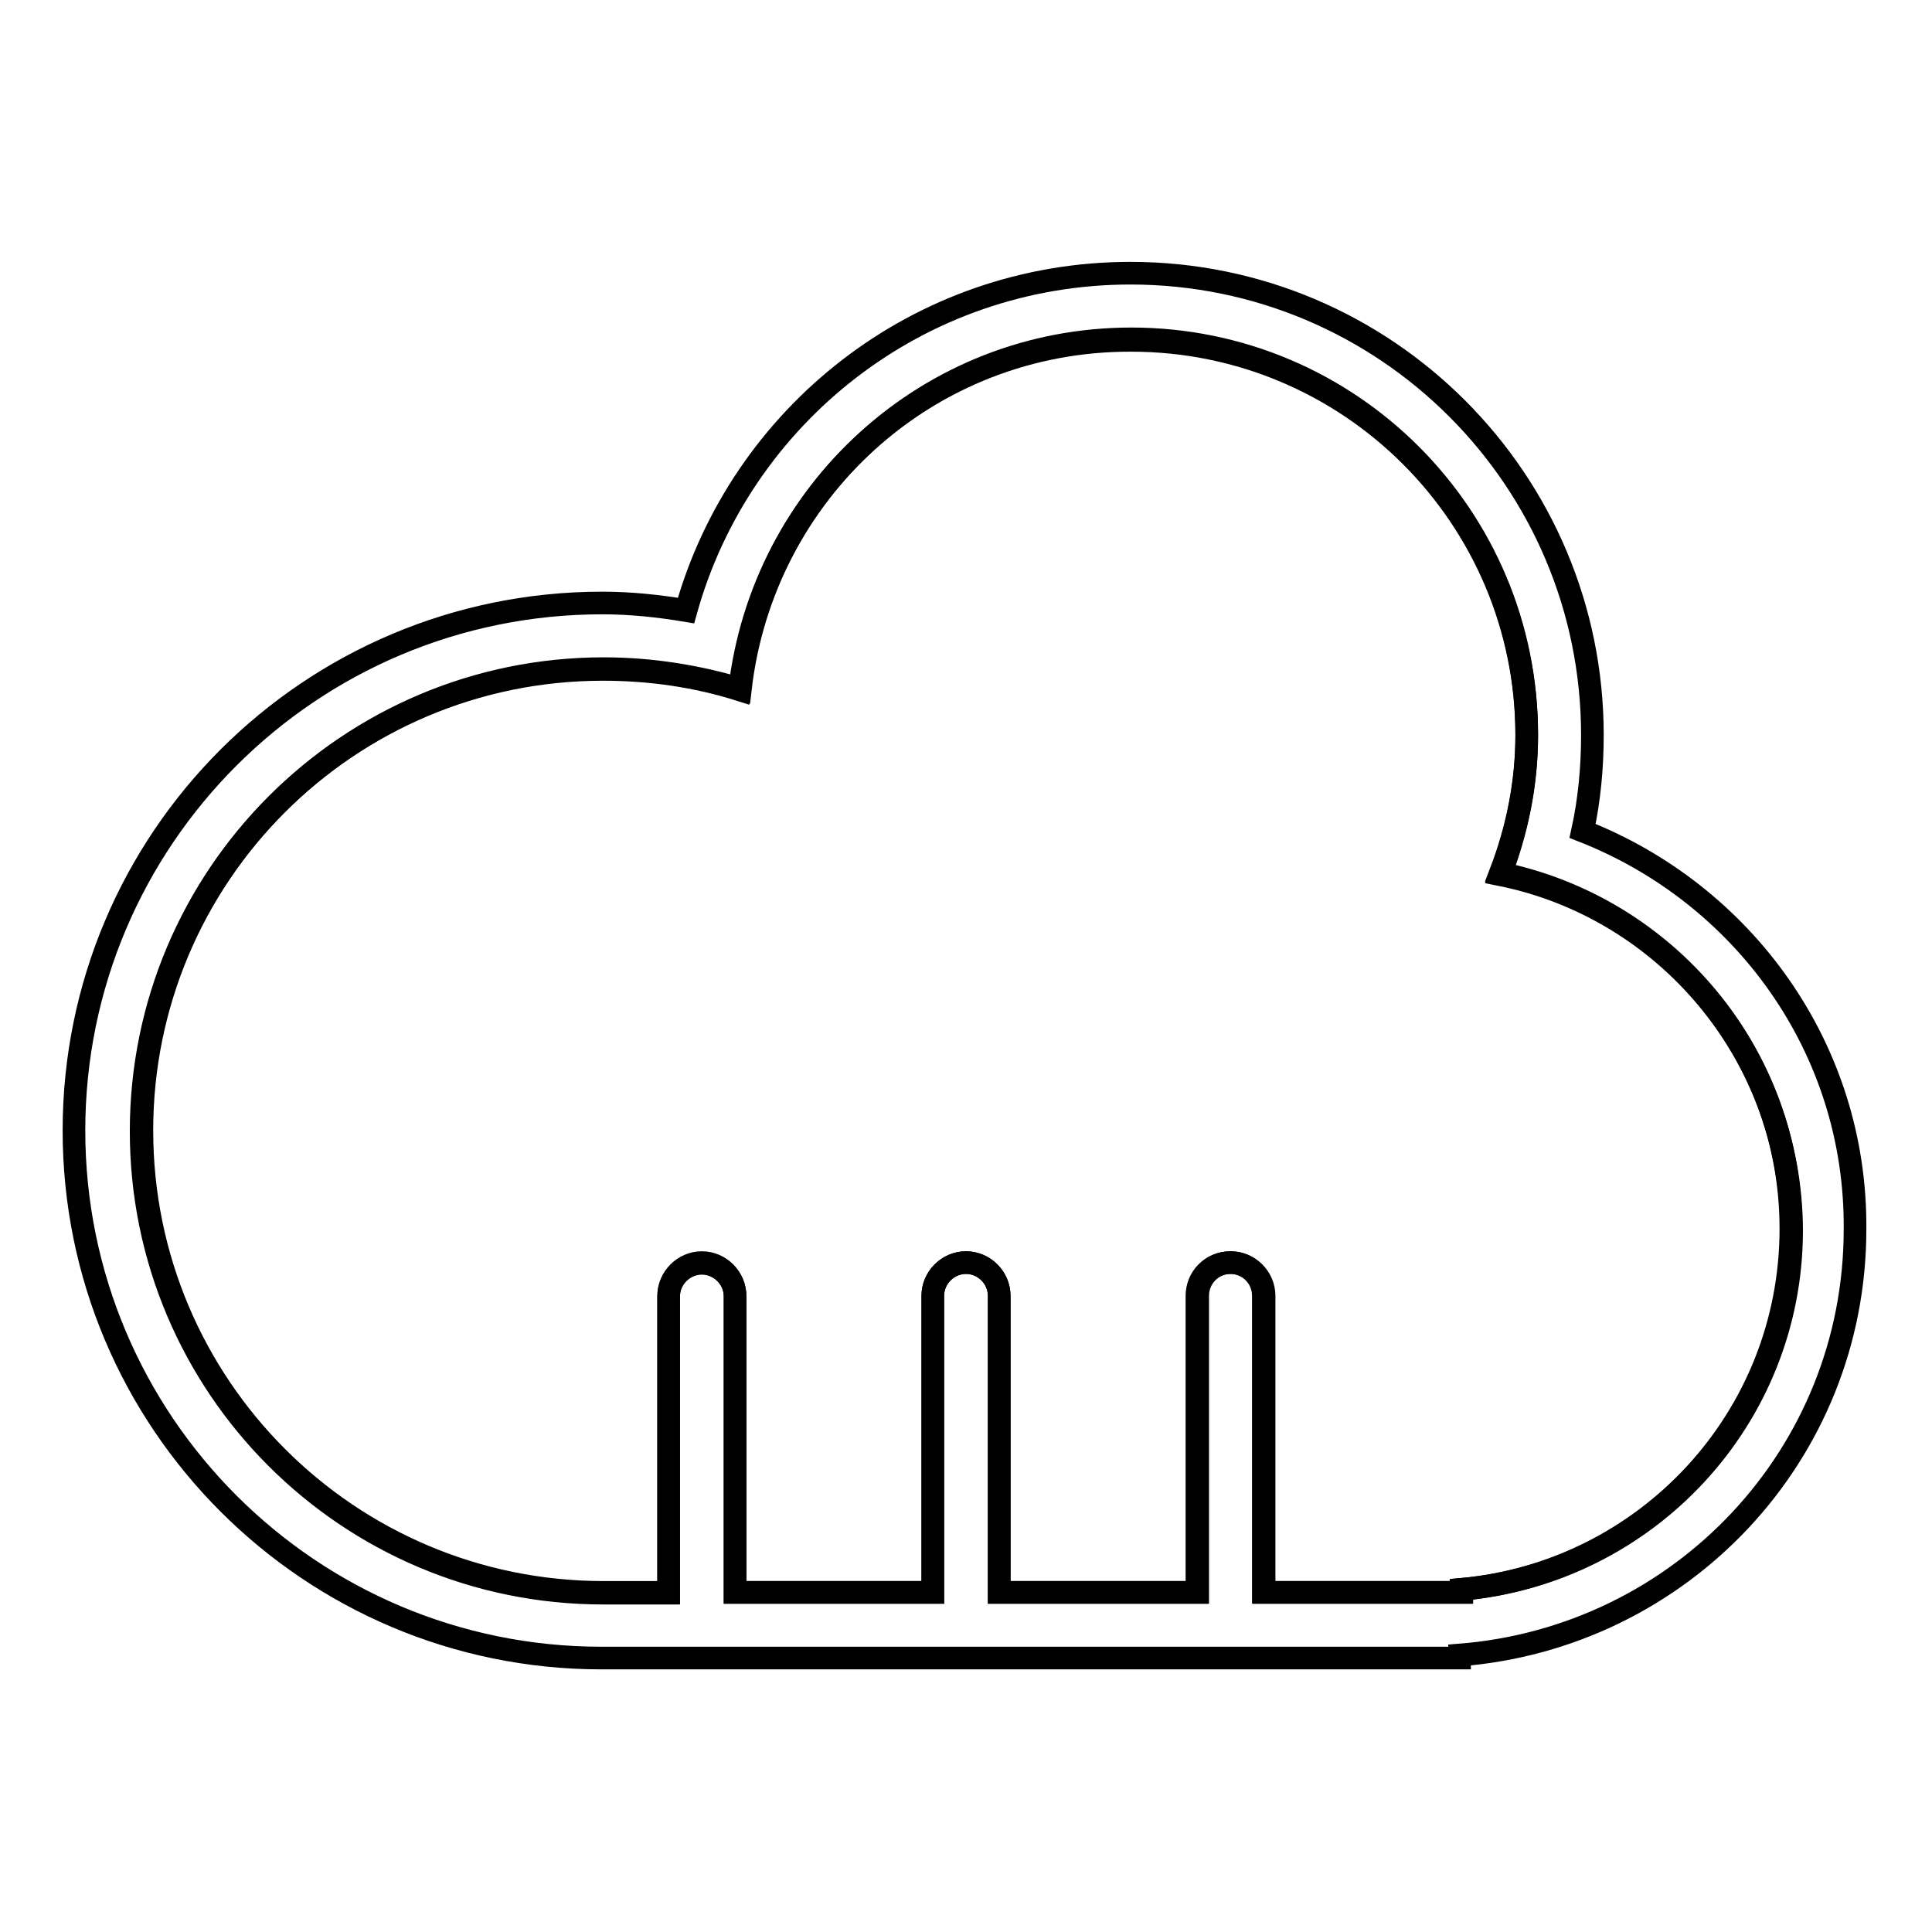 <?xml version="1.0" encoding="utf-8"?>
<!-- Svg Vector Icons : http://www.onlinewebfonts.com/icon -->
<!DOCTYPE svg PUBLIC "-//W3C//DTD SVG 1.1//EN" "http://www.w3.org/Graphics/SVG/1.1/DTD/svg11.dtd">
<svg version="1.1" xmlns="http://www.w3.org/2000/svg" xmlns:xlink="http://www.w3.org/1999/xlink" x="0px" y="0px" viewBox="0 0 256 256" enable-background="new 0 0 256 256" xml:space="preserve">
<g><g><path stroke-width="3" fill-opacity="0" stroke="#000000"  d="M198.8,115.9c2.2-5.8,3.5-11.9,3.5-18.4c0-29-23.5-52.4-52.4-52.4C122.9,45,101,65.3,98,91.4c-5.7-1.8-11.8-2.7-18.1-2.7c-33.8,0-61.2,27.4-61.2,61.2c0,33.8,27.4,61.2,61.2,61.2h8.7v-39.3c0-2.4,2-4.4,4.4-4.4s4.4,2,4.4,4.4V211h26.2v-39.3c0-2.4,2-4.4,4.4-4.4c2.4,0,4.4,2,4.4,4.4V211h26.3v-39.3c0-2.4,1.9-4.4,4.4-4.4c2.4,0,4.4,2,4.4,4.4V211h26.2v-0.4c24.5-2.2,43.7-22.6,43.7-47.6C237.3,139.7,220.7,120.3,198.8,115.9z"/><path stroke-width="3" fill-opacity="0" stroke="#000000"  d="M209.7,110.1c0.9-4.1,1.3-8.4,1.3-12.7c0-33.8-27.4-61.2-61.2-61.2c-28.1,0-51.7,18.9-58.9,44.7c-3.6-0.6-7.3-1-11.1-1c-38.7,0-70,31.3-70,69.9c0,38.6,31.3,69.9,69.9,69.9h109.3h4.4v-0.4c29.3-2.3,52.4-26.5,52.4-56.4C246,138.8,230.9,118.4,209.7,110.1z M193.6,210.6v0.4h-26.2v-39.3c0-2.4-1.9-4.4-4.4-4.4s-4.4,2-4.4,4.4V211h-26.2v-39.3c0-2.4-2-4.4-4.4-4.4s-4.4,2-4.4,4.4V211H97.4v-39.3c0-2.4-2-4.4-4.4-4.4s-4.4,2-4.4,4.4V211H80c-33.8,0-61.2-27.4-61.2-61.2c0-33.8,27.4-61.2,61.2-61.2c6.3,0,12.4,1,18.1,2.7c3-26.1,24.9-46.4,51.8-46.4c29,0,52.4,23.5,52.4,52.4c0,6.5-1.3,12.7-3.5,18.4c21.9,4.5,38.5,23.8,38.5,47.1C237.3,188,218,208.4,193.6,210.6z"/></g></g>
</svg>